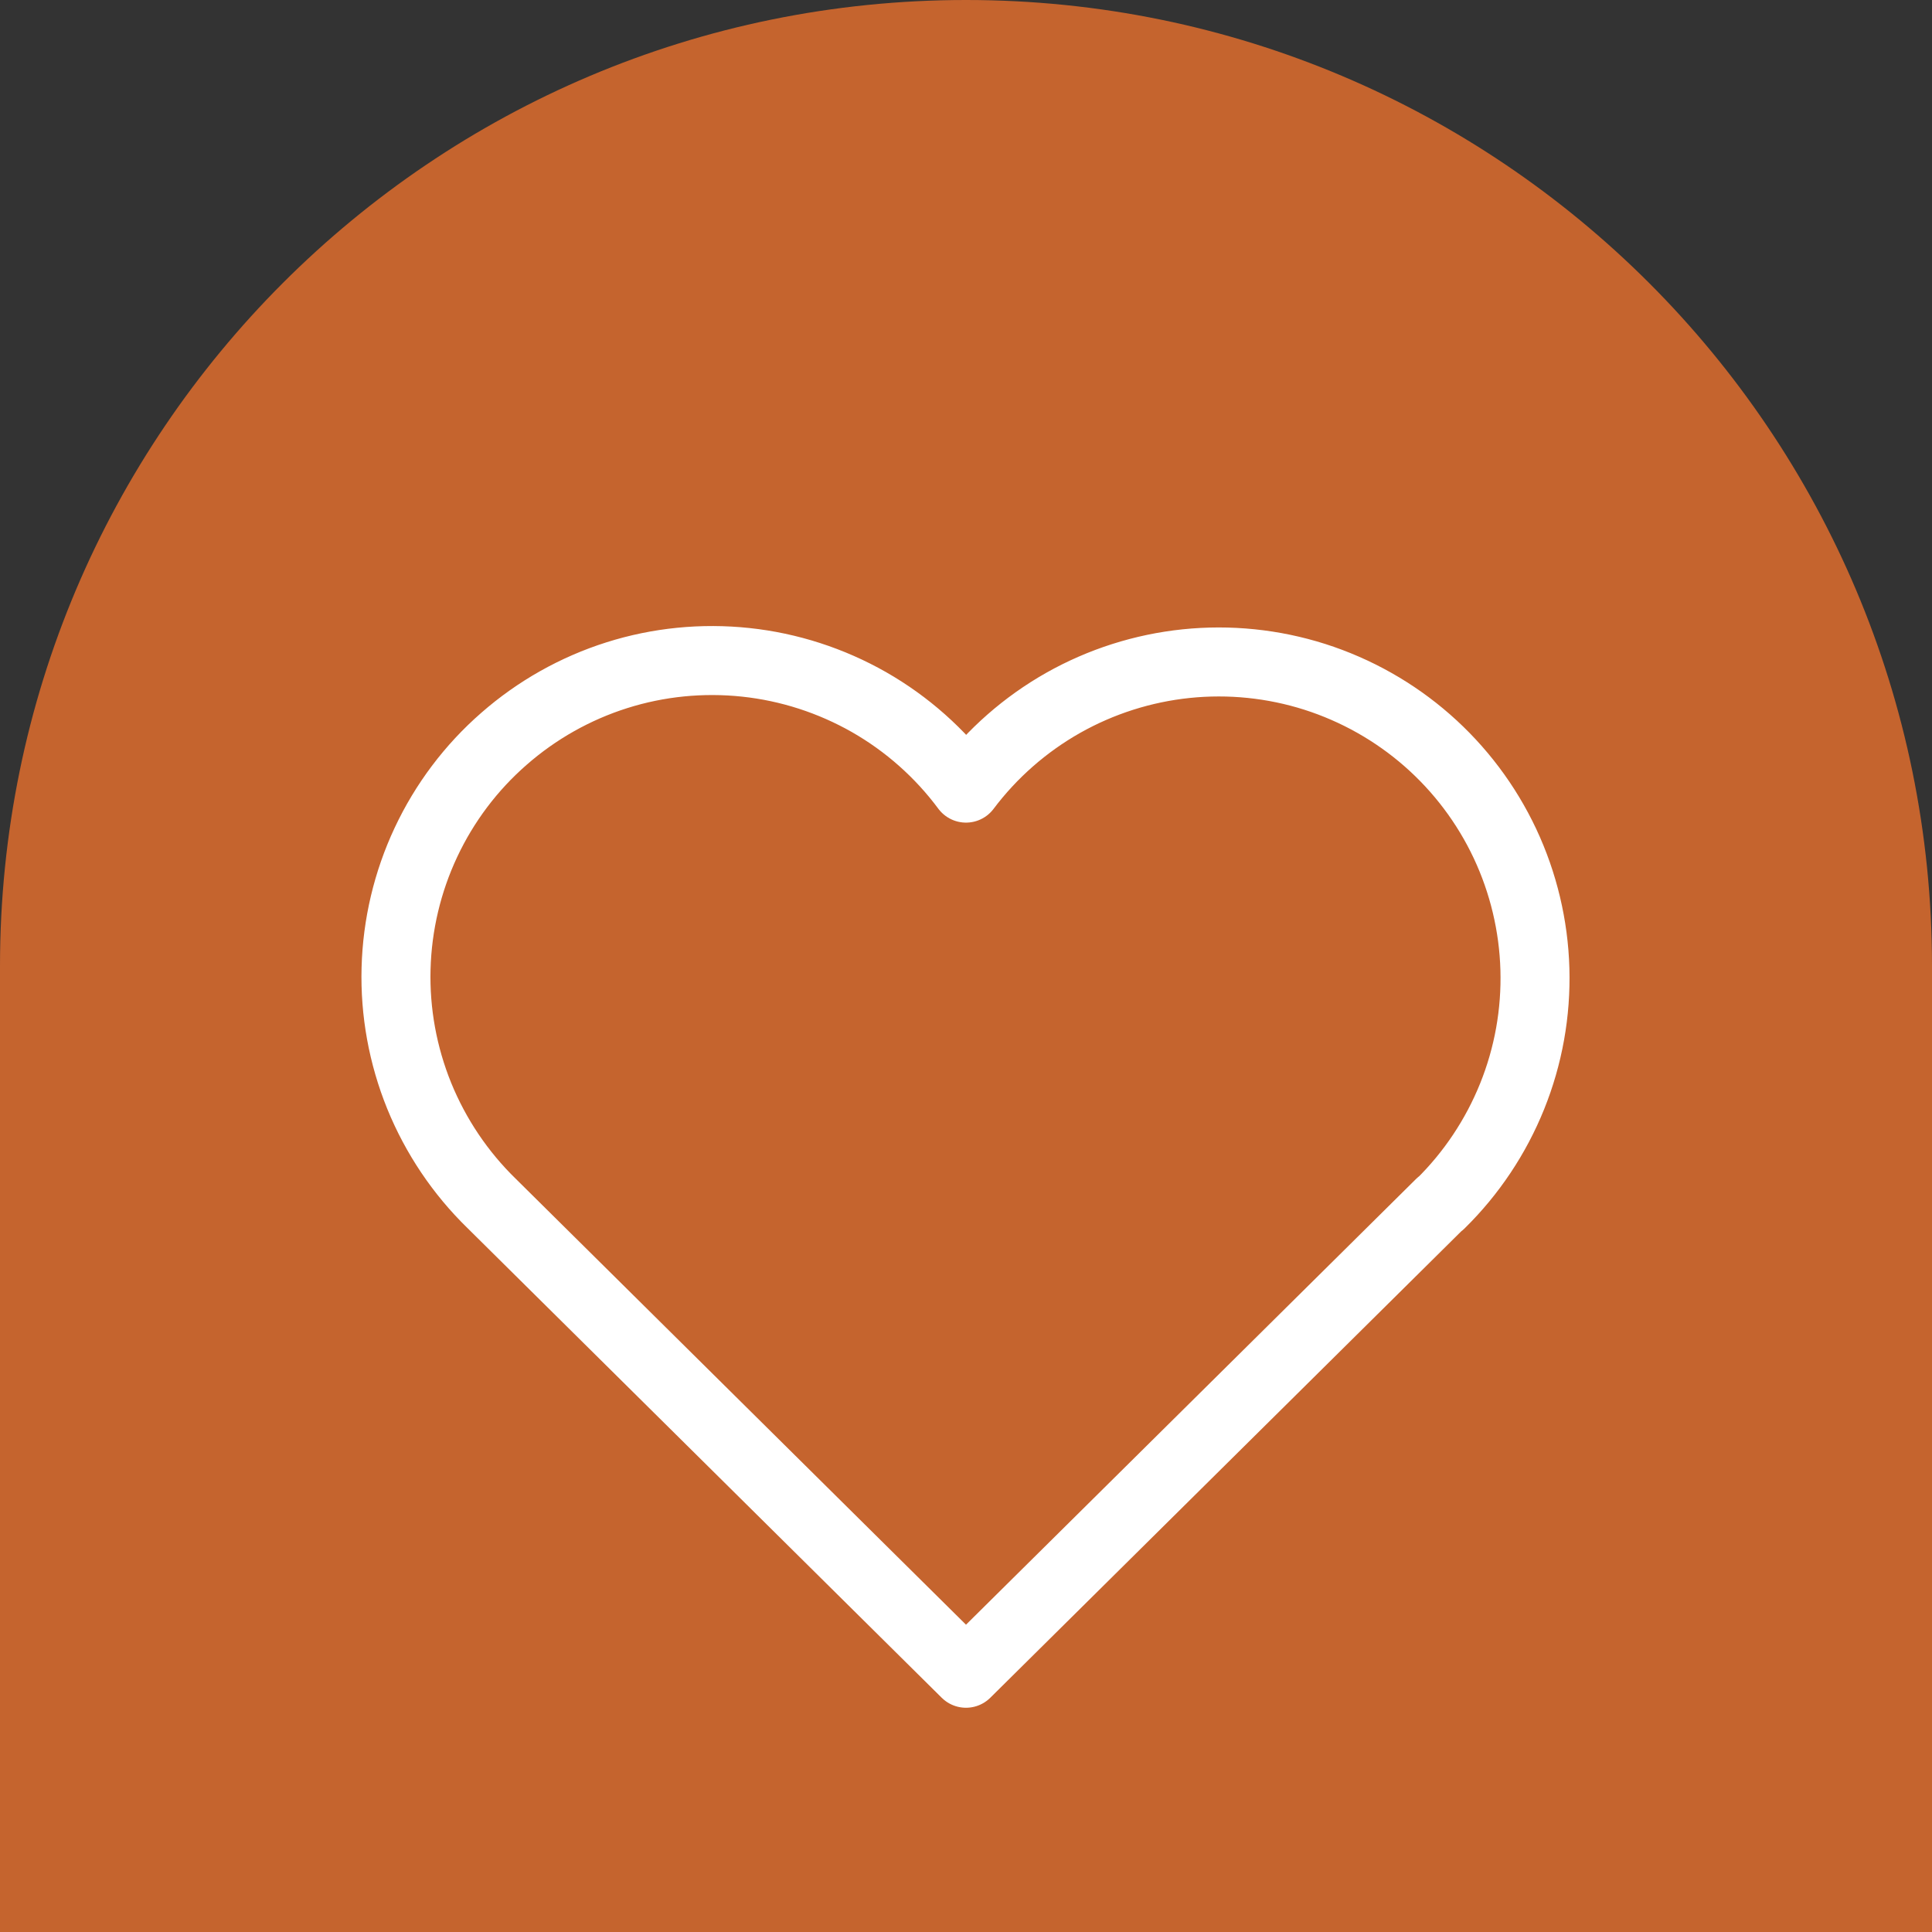 <?xml version="1.0" encoding="UTF-8"?> <svg xmlns="http://www.w3.org/2000/svg" width="28" height="28" viewBox="0 0 28 28" fill="none"><rect x="0" y="0" width="28" height="28" fill="#333333" stroke="none"/><path d="M0 14C0 6.268 6.268 0 14 0C21.732 0 28 6.268 28 14V28H0V14Z" fill="#C5642E"></path><g clip-path="url(#clip0_360_7220)"><path d="M20.875 17.441L14 24.25L7.125 17.441C6.672 17 6.315 16.469 6.076 15.883C5.838 15.297 5.723 14.668 5.74 14.036C5.757 13.403 5.904 12.781 6.173 12.208C6.442 11.635 6.826 11.124 7.303 10.708C7.779 10.291 8.336 9.977 8.939 9.786C9.542 9.595 10.179 9.532 10.808 9.599C11.437 9.666 12.045 9.863 12.595 10.176C13.144 10.49 13.623 10.914 14 11.422C14.379 10.918 14.858 10.498 15.407 10.187C15.956 9.877 16.564 9.683 17.191 9.618C17.819 9.553 18.453 9.618 19.054 9.809C19.655 10.001 20.21 10.314 20.684 10.729C21.159 11.145 21.542 11.654 21.811 12.225C22.079 12.796 22.227 13.416 22.245 14.046C22.263 14.677 22.151 15.304 21.915 15.889C21.679 16.474 21.325 17.005 20.875 17.447" stroke="white" stroke-linecap="round" stroke-linejoin="round"></path></g><defs><clipPath id="clip0_360_7220"><rect width="22" height="22" fill="white" transform="translate(3 5)"></rect></clipPath></defs></svg> 